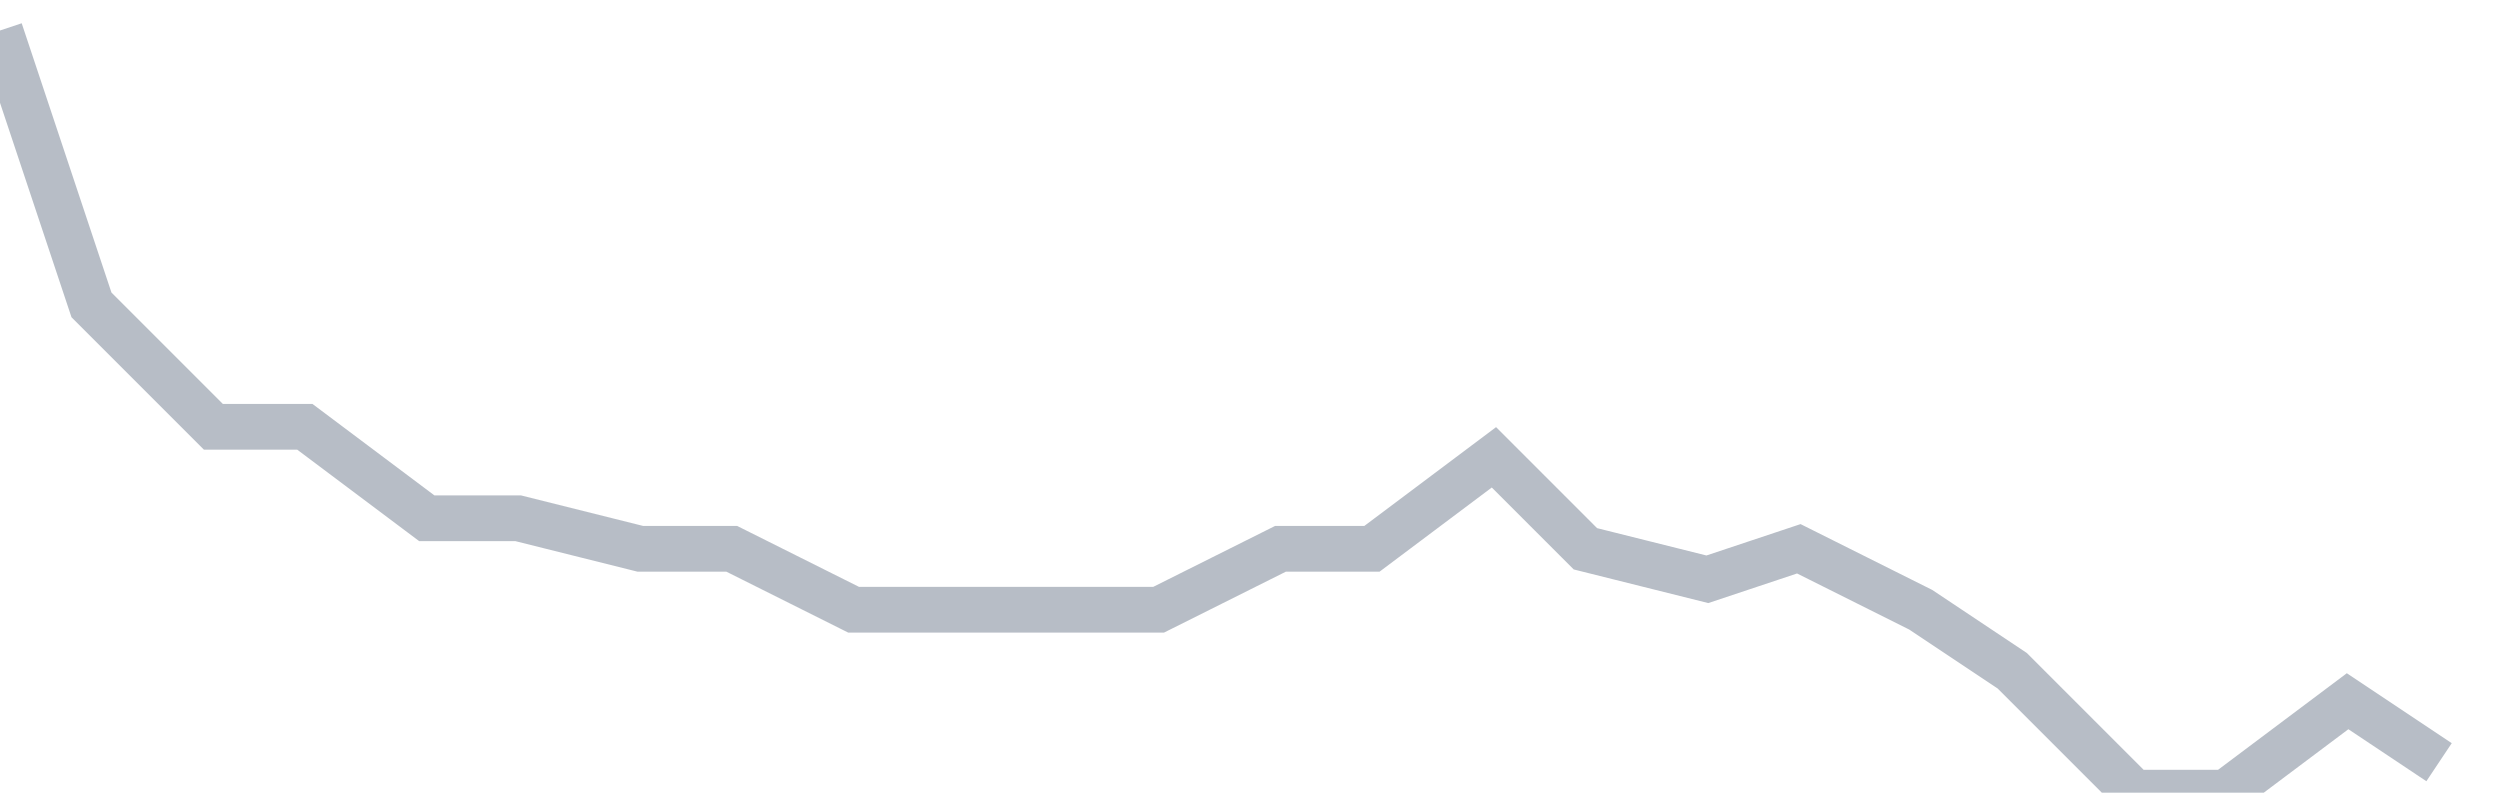 <svg width="82" height="26" fill="none" xmlns="http://www.w3.org/2000/svg"><path d="M0 1l3 9 4 4h3l4 3h3l4 1h3l4 2h10l4-2h3l4-3 3 3 4 1 3-1 4 2 3 2 4 4h3l4-3 3 2" stroke="#B7BDC6" stroke-width="1.5"/></svg>